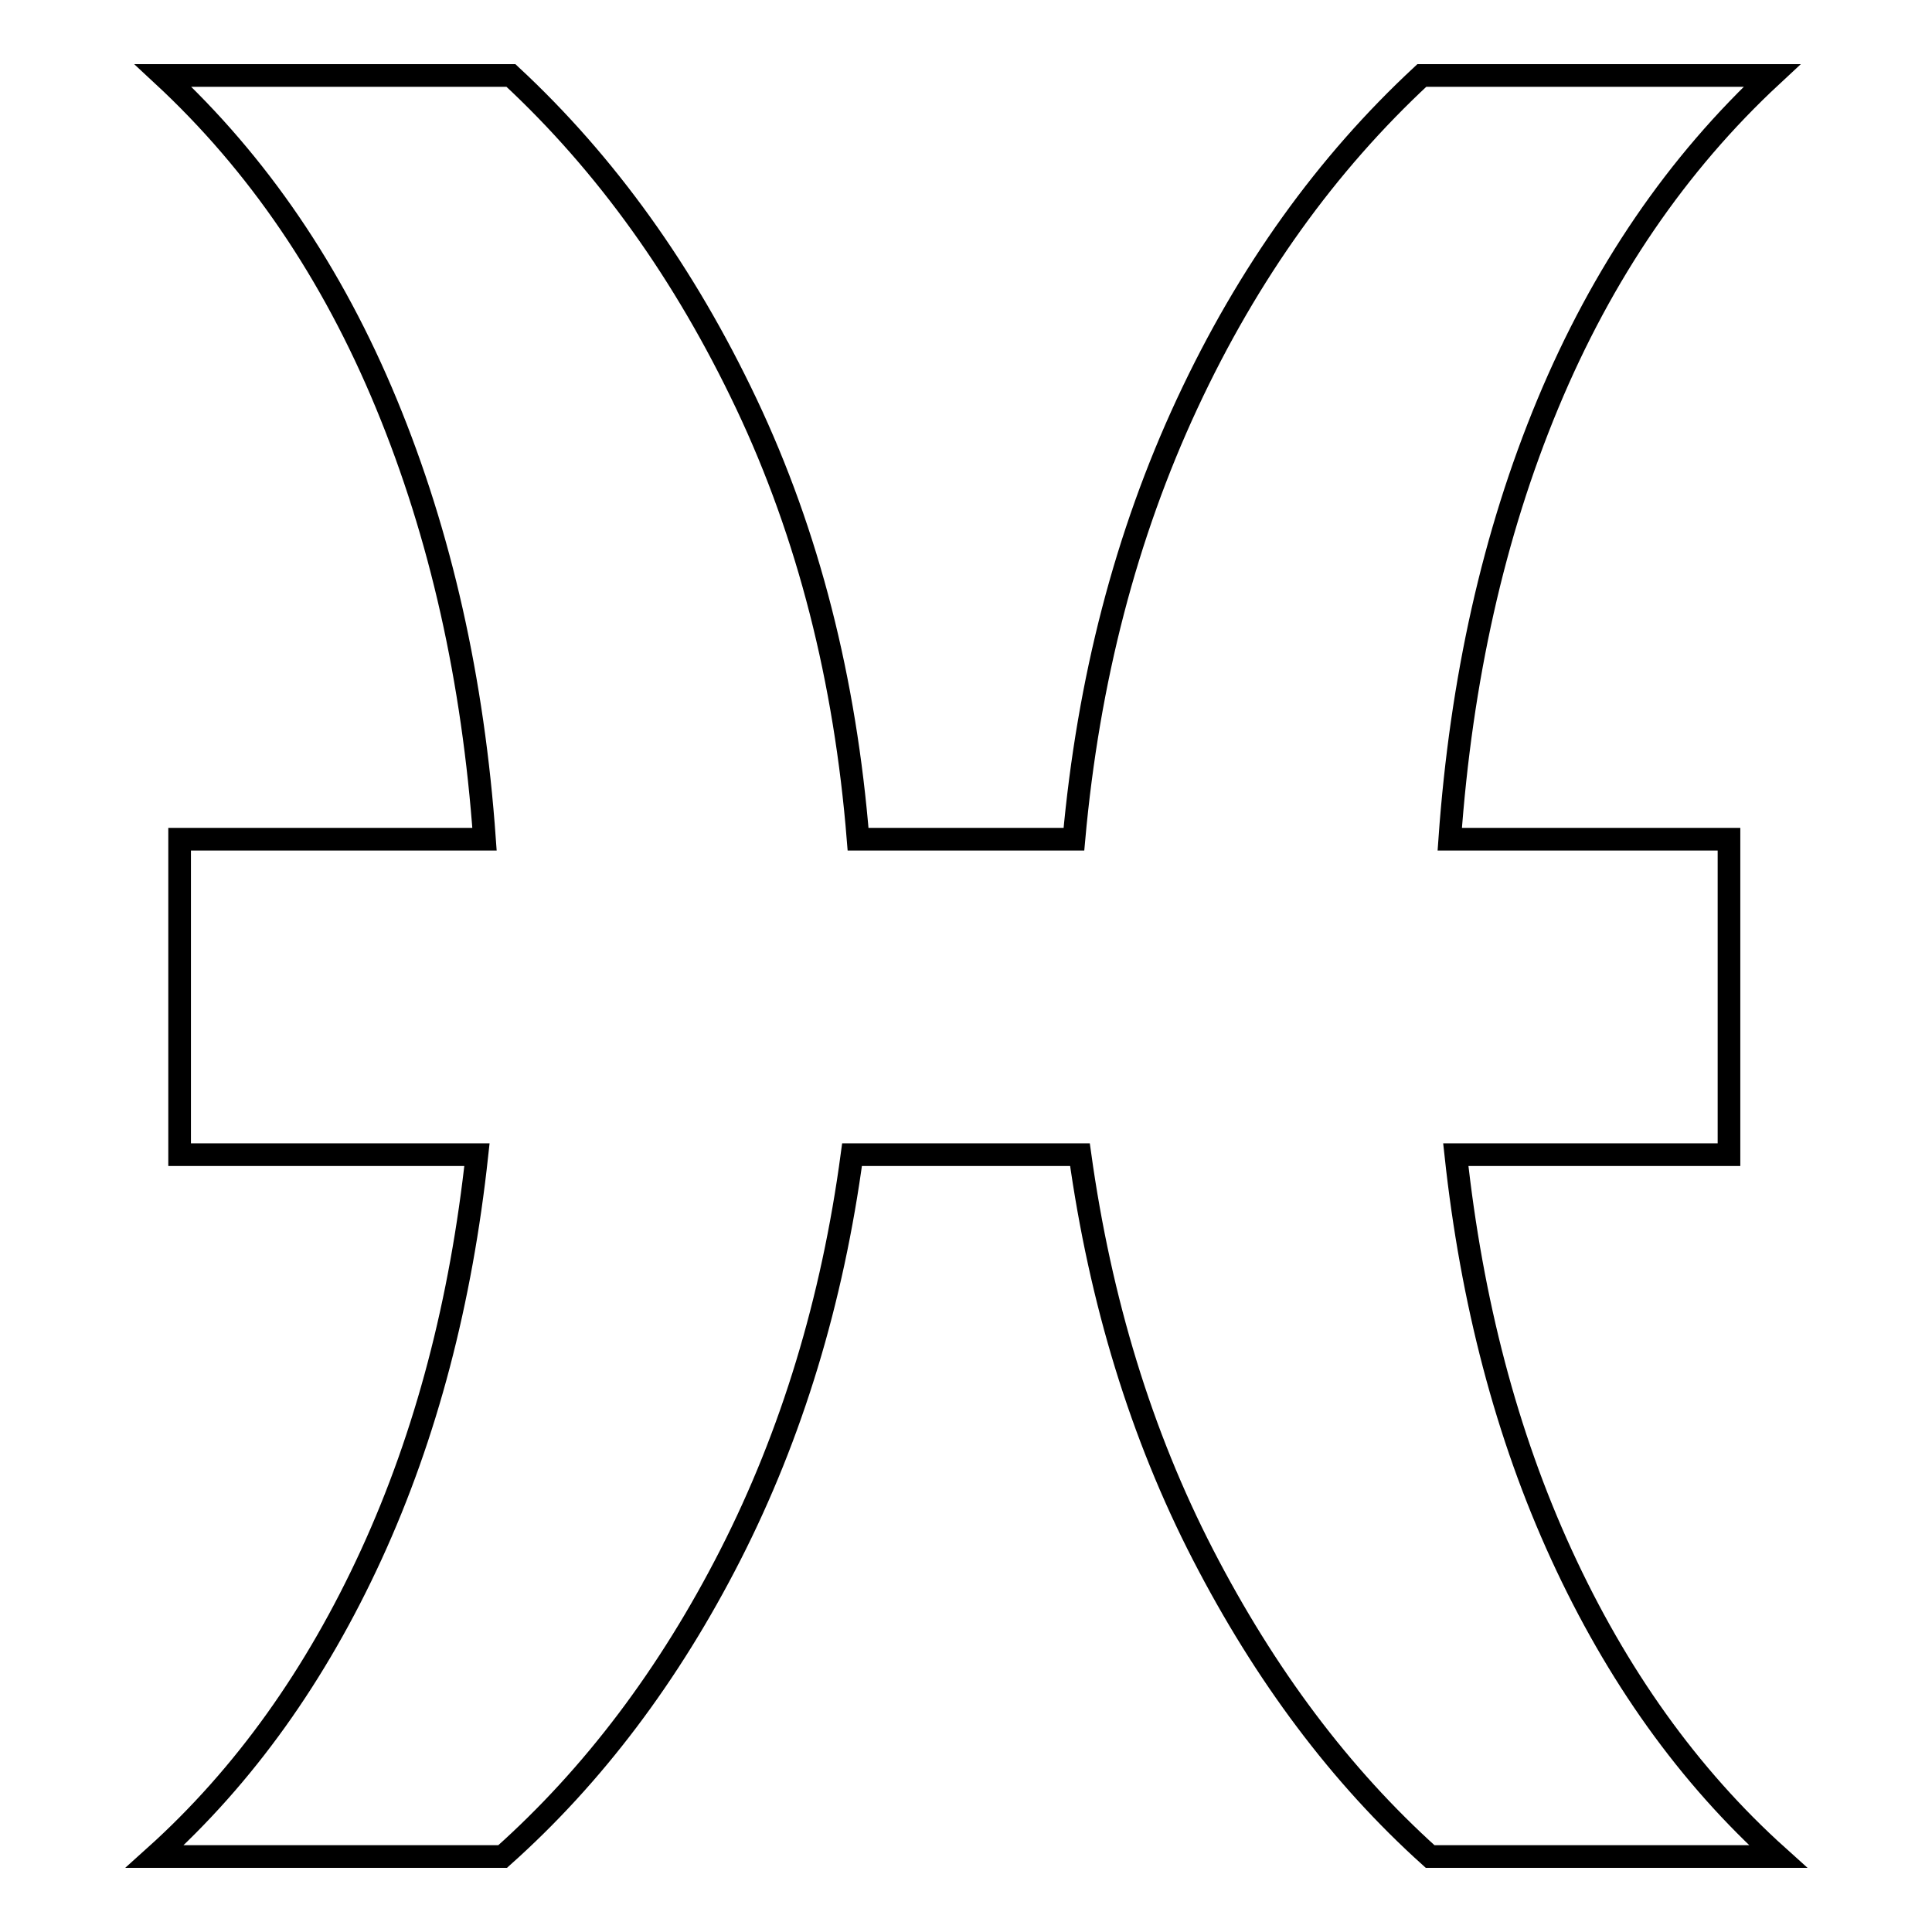 <?xml version="1.0" encoding="utf-8"?>
<!-- Svg Vector Icons : http://www.onlinewebfonts.com/icon -->
<!DOCTYPE svg PUBLIC "-//W3C//DTD SVG 1.1//EN" "http://www.w3.org/Graphics/SVG/1.1/DTD/svg11.dtd">
<svg version="1.1" xmlns="http://www.w3.org/2000/svg" xmlns:xlink="http://www.w3.org/1999/xlink" x="0px" y="0px" viewBox="0 0 256 256" enable-background="new 0 0 256 256" xml:space="preserve">
<g> <path stroke-width="3" fill-opacity="0" stroke="#000000"  d="M142.3,111.2c1.9-21.1,6.9-40.3,15-57.7s18.5-31.8,31.1-43.5h46.4c-12.6,11.7-22.5,26.2-29.7,43.5 c-7.2,17.3-11.5,36.6-13,57.7h37V153h-36.2c2.1,19.4,6.7,37.1,14,53c7.3,15.9,16.8,29.3,28.7,40h-46.1 c-11.9-10.7-21.9-24.1-30.1-40c-8.2-15.9-13.6-33.6-16.3-53h-30.2c-2.6,19.4-8,37.1-16.1,53c-8.1,15.9-18.2,29.3-30.2,40H20.5 c11.9-10.7,21.4-24.1,28.7-40c7.3-15.9,11.9-33.6,14-53H23.8v-41.8h40.4c-1.5-21.1-5.8-40.3-13-57.7S34.2,21.7,21.6,10h46.1 c12.6,11.7,23,26.2,31.2,43.5c8.2,17.3,13.1,36.6,14.8,57.7H142.3L142.3,111.2z"/></g>
</svg>